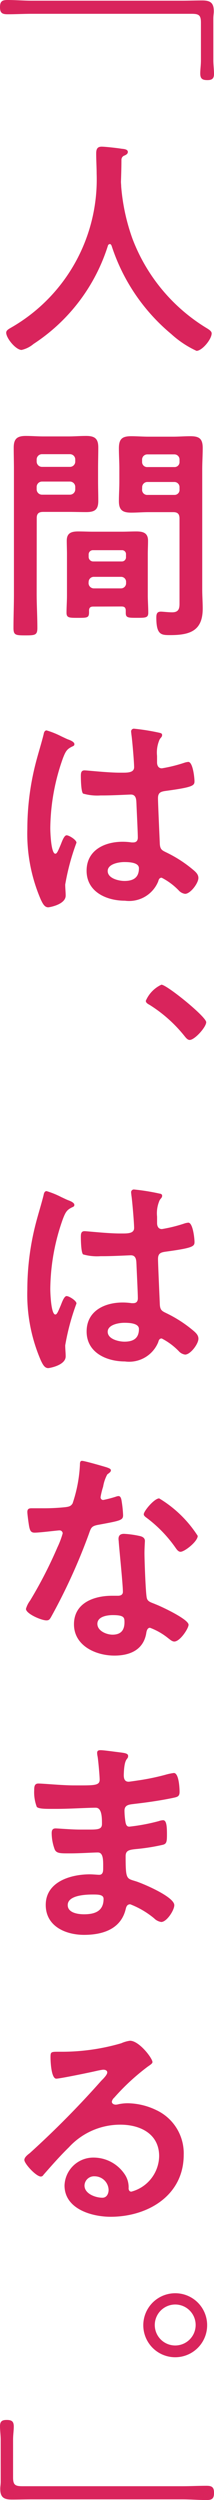 <svg xmlns="http://www.w3.org/2000/svg" width="15.53" height="180.964" viewBox="0 0 15.53 180.964"><path d="M15.481,4.366c0,.333.049.649.049.982,0,.349-.149.451-.482.451-.384,0-.516-.118-.516-.484,0-.284.049-.6.049-.949V1.633c0-.549-.165-.633-.682-.633H2.3c-.584,0-1.168.033-1.749.033-.4,0-.551-.1-.551-.516S.151,0,.551,0C1.133,0,1.717.051,2.3.051H13.215c.484,0,.966-.018,1.449-.018.6,0,.851.167.851.784,0,.167-.035.282-.035.549Zm-7.516,13.3a.16.16,0,0,0-.133.116,13.24,13.24,0,0,1-5.4,7.116,2.04,2.04,0,0,1-.866.433c-.416,0-1.117-.849-1.117-1.251,0-.184.216-.282.416-.4a12.353,12.353,0,0,0,6.148-11.1c0-.482-.033-.963-.033-1.464,0-.3.065-.5.4-.5.249,0,1.149.1,1.433.149.165.018.465.033.465.233,0,.167-.182.233-.3.284a.323.323,0,0,0-.165.282c0,.518-.016,1.051-.035,1.586,0,.114.018.249.018.365a14.562,14.562,0,0,0,.817,3.766,12.943,12.943,0,0,0,5.348,6.448c.167.1.4.235.4.4,0,.435-.7,1.268-1.1,1.268a7.186,7.186,0,0,1-1.833-1.217,13.881,13.881,0,0,1-4.332-6.4c-.035-.067-.067-.116-.135-.116m-5.3,25.327c0,.814.051,1.633.051,2.466,0,.516-.167.535-.868.535-.716,0-.866-.018-.866-.535,0-.819.033-1.633.033-2.466V33.955c0-.516-.016-1.033-.016-1.549,0-.649.249-.851.884-.851.416,0,.833.035,1.266.035H4.983c.416,0,.833-.035,1.268-.035.616,0,.882.184.882.833,0,.5-.016,1-.016,1.5v.949c0,.465.016.933.016,1.417,0,.649-.265.814-.882.814-.416,0-.851-.014-1.268-.014H3.133c-.333,0-.467.133-.467.449Zm.4-10.115a.385.385,0,0,0-.4.4v.118a.385.385,0,0,0,.4.4h2a.384.384,0,0,0,.4-.4v-.118a.384.384,0,0,0-.4-.4Zm-.4,2.531a.386.386,0,0,0,.4.4h2a.386.386,0,0,0,.4-.4v-.149a.388.388,0,0,0-.4-.4h-2a.388.388,0,0,0-.4.4Zm4.1,8.5c-.2,0-.3.082-.3.3.016.516-.067.516-.817.516-.619,0-.817,0-.817-.367,0-.416.033-.849.033-1.266V40.136c0-.333-.016-.665-.016-1,0-.565.349-.668.833-.668.351,0,.7.018,1.066.018h2.1c.349,0,.7-.018,1.049-.018.484,0,.851.1.851.668,0,.333-.018.665-.018,1v2.952c0,.416.035.849.035,1.266,0,.367-.2.367-.817.367-.633,0-.817,0-.817-.349V44.2c0-.218-.1-.3-.3-.3Zm2.066-3.266a.3.3,0,0,0,.316-.318v-.184a.288.288,0,0,0-.316-.314H6.749a.306.306,0,0,0-.316.314v.184a.331.331,0,0,0,.316.318Zm-2.4,1.549a.385.385,0,0,0,.4.4H8.765a.371.371,0,0,0,.384-.4v-.049a.36.36,0,0,0-.384-.386H6.832a.374.374,0,0,0-.4.386Zm4.35-5.118c-.416,0-.833.035-1.249.035-.616,0-.9-.167-.9-.833,0-.467.033-.933.033-1.4v-.966c0-.484-.033-.968-.033-1.449,0-.668.216-.884.884-.884.433,0,.849.033,1.266.033h1.782c.416,0,.835-.033,1.251-.033.633,0,.9.165.9.849,0,.516-.035,1.033-.035,1.549v8.7c0,.465.035.917.035,1.382,0,1.6-.917,1.917-2.35,1.917-.651,0-1.017,0-1.017-1.266,0-.267.049-.433.333-.433.149,0,.516.049.817.049.482,0,.533-.284.533-.633v-6.15c0-.333-.133-.467-.449-.467Zm-.065-4.181a.378.378,0,0,0-.4.4v.133a.364.364,0,0,0,.4.384h1.931a.358.358,0,0,0,.384-.384V33.29a.372.372,0,0,0-.384-.4Zm-.4,2.533a.368.368,0,0,0,.4.4h1.931a.362.362,0,0,0,.384-.4v-.135a.372.372,0,0,0-.384-.4H10.717a.378.378,0,0,0-.4.4ZM4.967,53.533c.133.049.433.167.433.333,0,.1-.067.133-.149.167-.384.184-.484.333-.684.849a15.417,15.417,0,0,0-.917,5.064c0,.267.051,1.851.367,1.851.116,0,.2-.216.365-.6.084-.184.251-.735.451-.735.184,0,.717.335.717.535a16.831,16.831,0,0,0-.817,3.031c0,.267.033.535.033.8,0,.649-1.184.849-1.268.849-.282,0-.416-.316-.533-.549A12.019,12.019,0,0,1,1.984,60a19.209,19.209,0,0,1,.582-4.664c.184-.735.418-1.451.6-2.184.018-.116.067-.282.216-.282A6.28,6.28,0,0,1,4.45,53.3c.216.1.416.2.516.233m6.632-.482c.084.014.167.049.167.149,0,.149-.1.184-.184.333a2.32,2.32,0,0,0-.184,1.182v.467c0,.235.1.433.349.433a10.6,10.6,0,0,0,1.668-.416,1.377,1.377,0,0,1,.249-.049c.335,0,.451,1.149.451,1.4,0,.318-.116.433-2.084.7-.365.051-.565.118-.565.535,0,.333.116,2.882.133,3.315.033.433.2.465.567.649a9.182,9.182,0,0,1,1.8,1.168c.2.167.433.349.433.633,0,.384-.582,1.151-.966,1.151a.76.76,0,0,1-.465-.251,4.711,4.711,0,0,0-1.235-.917c-.165,0-.216.133-.249.265a2.28,2.28,0,0,1-2.417,1.4c-1.333,0-2.782-.635-2.782-2.168,0-1.5,1.317-2.1,2.615-2.1a4.35,4.35,0,0,1,.651.049h.116c.233,0,.335-.133.335-.351,0-.416-.084-2-.1-2.482-.016-.165.018-.633-.4-.633-.133,0-1.317.065-1.982.065H7.3a3.7,3.7,0,0,1-1.266-.133c-.151-.1-.167-1.049-.167-1.266s.016-.416.265-.416c.2,0,1.684.167,2.552.167h.265c.4,0,.784-.035.784-.4,0-.349-.135-1.966-.2-2.382,0-.049-.016-.116-.016-.167a.2.2,0,0,1,.233-.233,15.674,15.674,0,0,1,1.849.3M9.016,62.4c-.384,0-1.2.133-1.2.649,0,.535.8.719,1.217.719.633,0,1.049-.235,1.049-.919,0-.435-.749-.449-1.066-.449m5.948,11.593c0,.351-.833,1.284-1.2,1.284-.149,0-.265-.149-.349-.249a10.1,10.1,0,0,0-2.55-2.284c-.116-.065-.284-.149-.284-.3a2.274,2.274,0,0,1,1.133-1.168c.384,0,3.25,2.317,3.25,2.715m-10,12.893c.133.049.433.167.433.333,0,.1-.067.133-.149.167-.384.184-.484.333-.684.849A15.408,15.408,0,0,0,3.65,93.3c0,.267.051,1.851.367,1.851.116,0,.2-.216.365-.6.084-.184.251-.735.451-.735.184,0,.717.335.717.535a16.831,16.831,0,0,0-.817,3.031c0,.267.033.535.033.8,0,.649-1.184.849-1.268.849-.282,0-.416-.316-.533-.551a12,12,0,0,1-.982-5.132,19.209,19.209,0,0,1,.582-4.664c.184-.735.418-1.451.6-2.184.018-.116.067-.282.216-.282a6.28,6.28,0,0,1,1.068.433c.216.1.416.2.516.233M11.6,86.4c.084.016.167.051.167.151,0,.149-.1.184-.184.333a2.314,2.314,0,0,0-.184,1.182v.467c0,.235.1.433.349.433a10.6,10.6,0,0,0,1.668-.416,1.376,1.376,0,0,1,.249-.049c.335,0,.451,1.149.451,1.4,0,.318-.116.433-2.084.7-.365.051-.565.118-.565.535,0,.333.116,2.882.133,3.315.033.433.2.465.567.649a9.267,9.267,0,0,1,1.8,1.166c.2.169.433.351.433.635,0,.384-.582,1.151-.966,1.151a.753.753,0,0,1-.465-.253,4.747,4.747,0,0,0-1.235-.915c-.165,0-.216.133-.249.265a2.28,2.28,0,0,1-2.417,1.4c-1.333,0-2.782-.635-2.782-2.168,0-1.5,1.317-2.1,2.615-2.1a4.349,4.349,0,0,1,.651.049h.116c.233,0,.335-.133.335-.351,0-.416-.084-2-.1-2.482-.016-.167.018-.633-.4-.633-.133,0-1.317.065-1.982.065H7.3A3.7,3.7,0,0,1,6.034,90.8c-.151-.1-.167-1.049-.167-1.266s.016-.416.265-.416c.2,0,1.684.167,2.552.167h.265c.4,0,.784-.035.784-.4,0-.349-.135-1.966-.2-2.382,0-.049-.016-.116-.016-.167a.2.2,0,0,1,.233-.233,15.653,15.653,0,0,1,1.849.3M9.016,95.75c-.384,0-1.2.133-1.2.649,0,.535.8.717,1.217.717.633,0,1.049-.233,1.049-.917,0-.435-.749-.449-1.066-.449M7.784,106.228c.084.035.265.084.265.2s-.116.184-.265.3a2.841,2.841,0,0,0-.3.884,5.223,5.223,0,0,0-.184.749.193.193,0,0,0,.184.216,8.206,8.206,0,0,0,.949-.249.6.6,0,0,1,.165-.035c.2,0,.218.3.251.5a8.087,8.087,0,0,1,.084.884c0,.365-.2.4-1.733.684-.6.1-.584.216-.784.765A42.32,42.32,0,0,1,3.7,117.059c-.1.167-.151.233-.333.233-.367,0-1.484-.482-1.484-.833a1.832,1.832,0,0,1,.3-.6,31.487,31.487,0,0,0,1.982-3.852,6.354,6.354,0,0,0,.384-1.015.223.223,0,0,0-.233-.216c-.135,0-1.417.165-1.8.165-.284,0-.349-.149-.416-.533-.033-.2-.116-.8-.116-.966,0-.218.116-.267.3-.267H3.05a15.077,15.077,0,0,0,1.717-.082c.216-.035.367-.051.5-.267a10.217,10.217,0,0,0,.533-2.8c0-.116,0-.284.151-.284.182,0,1.566.4,1.833.484m2.4,4.967c.184.049.333.149.333.349,0,.033-.033.535-.033.882,0,.486.084,2.886.167,3.233.049.253.265.318.516.418.049.016.116.049.165.067.384.149,2.352,1.066,2.352,1.466,0,.265-.619,1.215-1.035,1.215-.165,0-.316-.149-.433-.233a4.728,4.728,0,0,0-1.333-.765c-.184,0-.249.233-.267.382-.2,1.217-1.182,1.633-2.315,1.633-1.351,0-2.933-.714-2.933-2.264s1.449-2.068,2.766-2.068h.433c.2,0,.351-.084.351-.282,0-.535-.251-2.952-.3-3.6,0-.084-.018-.149-.018-.233,0-.267.151-.367.4-.367a6.9,6.9,0,0,1,1.182.167m-3.115,6.348c0,.516.665.784,1.1.784.6,0,.866-.316.866-.9,0-.333-.016-.516-.851-.516-.4,0-1.115.1-1.115.633m7.281-6.365c0,.4-.949,1.149-1.249,1.149-.167,0-.284-.184-.367-.3a9.507,9.507,0,0,0-2.082-2.152c-.067-.049-.218-.149-.218-.263,0-.235.768-1.151,1.119-1.151a8.556,8.556,0,0,1,2.8,2.717M8.633,126.837c.433.051.665.084.665.267,0,.316-.282.035-.316,1.384,0,.233.051.482.351.482.067,0,.716-.1.833-.116a17.086,17.086,0,0,0,1.817-.382,4.116,4.116,0,0,1,.633-.135c.365,0,.416,1.084.416,1.366,0,.333-.149.367-.467.435-.866.184-1.9.333-2.782.433-.349.051-.749.035-.749.5a5.361,5.361,0,0,0,.084.884c.033.1.065.267.265.267a14.126,14.126,0,0,0,2.133-.4,1.1,1.1,0,0,1,.316-.067c.235,0,.284.367.284,1,0,.551-.016.716-.316.784a14.545,14.545,0,0,1-1.717.284c-.633.065-.966.065-.966.535,0,1.731.065,1.6.782,1.831.551.184,2.75,1.117,2.75,1.717,0,.367-.549,1.217-.949,1.217a.922.922,0,0,1-.516-.265,6.228,6.228,0,0,0-1.733-1.017c-.267,0-.3.249-.333.365-.351,1.433-1.666,1.849-3.017,1.849-1.333,0-2.782-.616-2.782-2.166,0-1.684,1.817-2.217,3.2-2.217.2,0,.584.035.684.035.284,0,.284-.3.284-.467,0-.533.033-1.149-.384-1.149-.351,0-1.284.065-2,.065-.682,0-1,.018-1.133-.284A3.45,3.45,0,0,1,3.75,132.7c0-.2.049-.351.284-.351.2,0,1.133.084,1.766.084h.751c.614,0,.849-.049.849-.416,0-.482-.016-1.166-.451-1.166-.582,0-1.917.084-2.815.084h-.5c-.449,0-.866-.018-.968-.149a3,3,0,0,1-.184-1.219c0-.233.018-.467.3-.467.351,0,1.751.135,2.568.135,1.466,0,1.882.033,1.882-.416,0-.267-.1-1.384-.149-1.668a1.5,1.5,0,0,1-.035-.265c0-.167.1-.2.251-.2.249,0,1.033.116,1.333.149M4.915,137.9c0,.565.751.665,1.184.665.768,0,1.417-.214,1.417-1.117,0-.314-.4-.314-.784-.314-.514,0-1.817.049-1.817.765m6.15,11.362c0,.116-.184.216-.367.349a16.157,16.157,0,0,0-2.415,2.235.492.492,0,0,0-.167.284c0,.133.133.216.284.216a1,1,0,0,0,.216-.035,3.218,3.218,0,0,1,.682-.067,4.922,4.922,0,0,1,2.052.5,3.448,3.448,0,0,1,1.982,3.233c0,2.95-2.615,4.485-5.3,4.485-1.384,0-3.35-.57-3.35-2.268a2.093,2.093,0,0,1,2.133-2.017,2.72,2.72,0,0,1,2.217,1.184,1.664,1.664,0,0,1,.3,1.068c.016.114.067.214.2.214a2.71,2.71,0,0,0,2.017-2.566c0-1.617-1.368-2.282-2.817-2.282A5.057,5.057,0,0,0,5,155.431c-.649.633-1.249,1.315-1.849,2a.221.221,0,0,1-.184.118c-.349,0-1.2-.933-1.2-1.2,0-.2.249-.384.4-.5a67.043,67.043,0,0,0,5.181-5.234c.135-.133.435-.431.435-.6,0-.151-.151-.2-.284-.2-.084,0-.3.049-.4.065-.4.1-2.75.584-3.015.584-.367,0-.418-1.249-.418-1.533,0-.384.016-.416.516-.416h.4A15.358,15.358,0,0,0,8.8,147.9a2.291,2.291,0,0,1,.633-.182c.665,0,1.633,1.268,1.633,1.549M6.851,157.53a.692.692,0,0,0-.719.668c0,.6.8.884,1.3.884.316,0,.449-.3.449-.567a1.018,1.018,0,0,0-1.031-.984m8.182,10.764a2.317,2.317,0,1,1-2.317-2.3,2.311,2.311,0,0,1,2.317,2.3m-3.8,0a1.483,1.483,0,1,0,1.482-1.484,1.488,1.488,0,0,0-1.482,1.484M.051,176.6c0-.333-.051-.649-.051-.982,0-.351.151-.451.484-.451.384,0,.516.116.516.482,0,.286-.051.6-.051.951v2.733c0,.549.167.631.684.631h11.6c.584,0,1.166-.031,1.749-.031.4,0,.549.1.549.516s-.149.516-.549.516c-.584,0-1.166-.051-1.749-.051H2.317c-.484,0-.966.016-1.449.016-.6,0-.851-.165-.851-.784,0-.165.035-.282.035-.547Z" fill="#d9245c"/></svg>